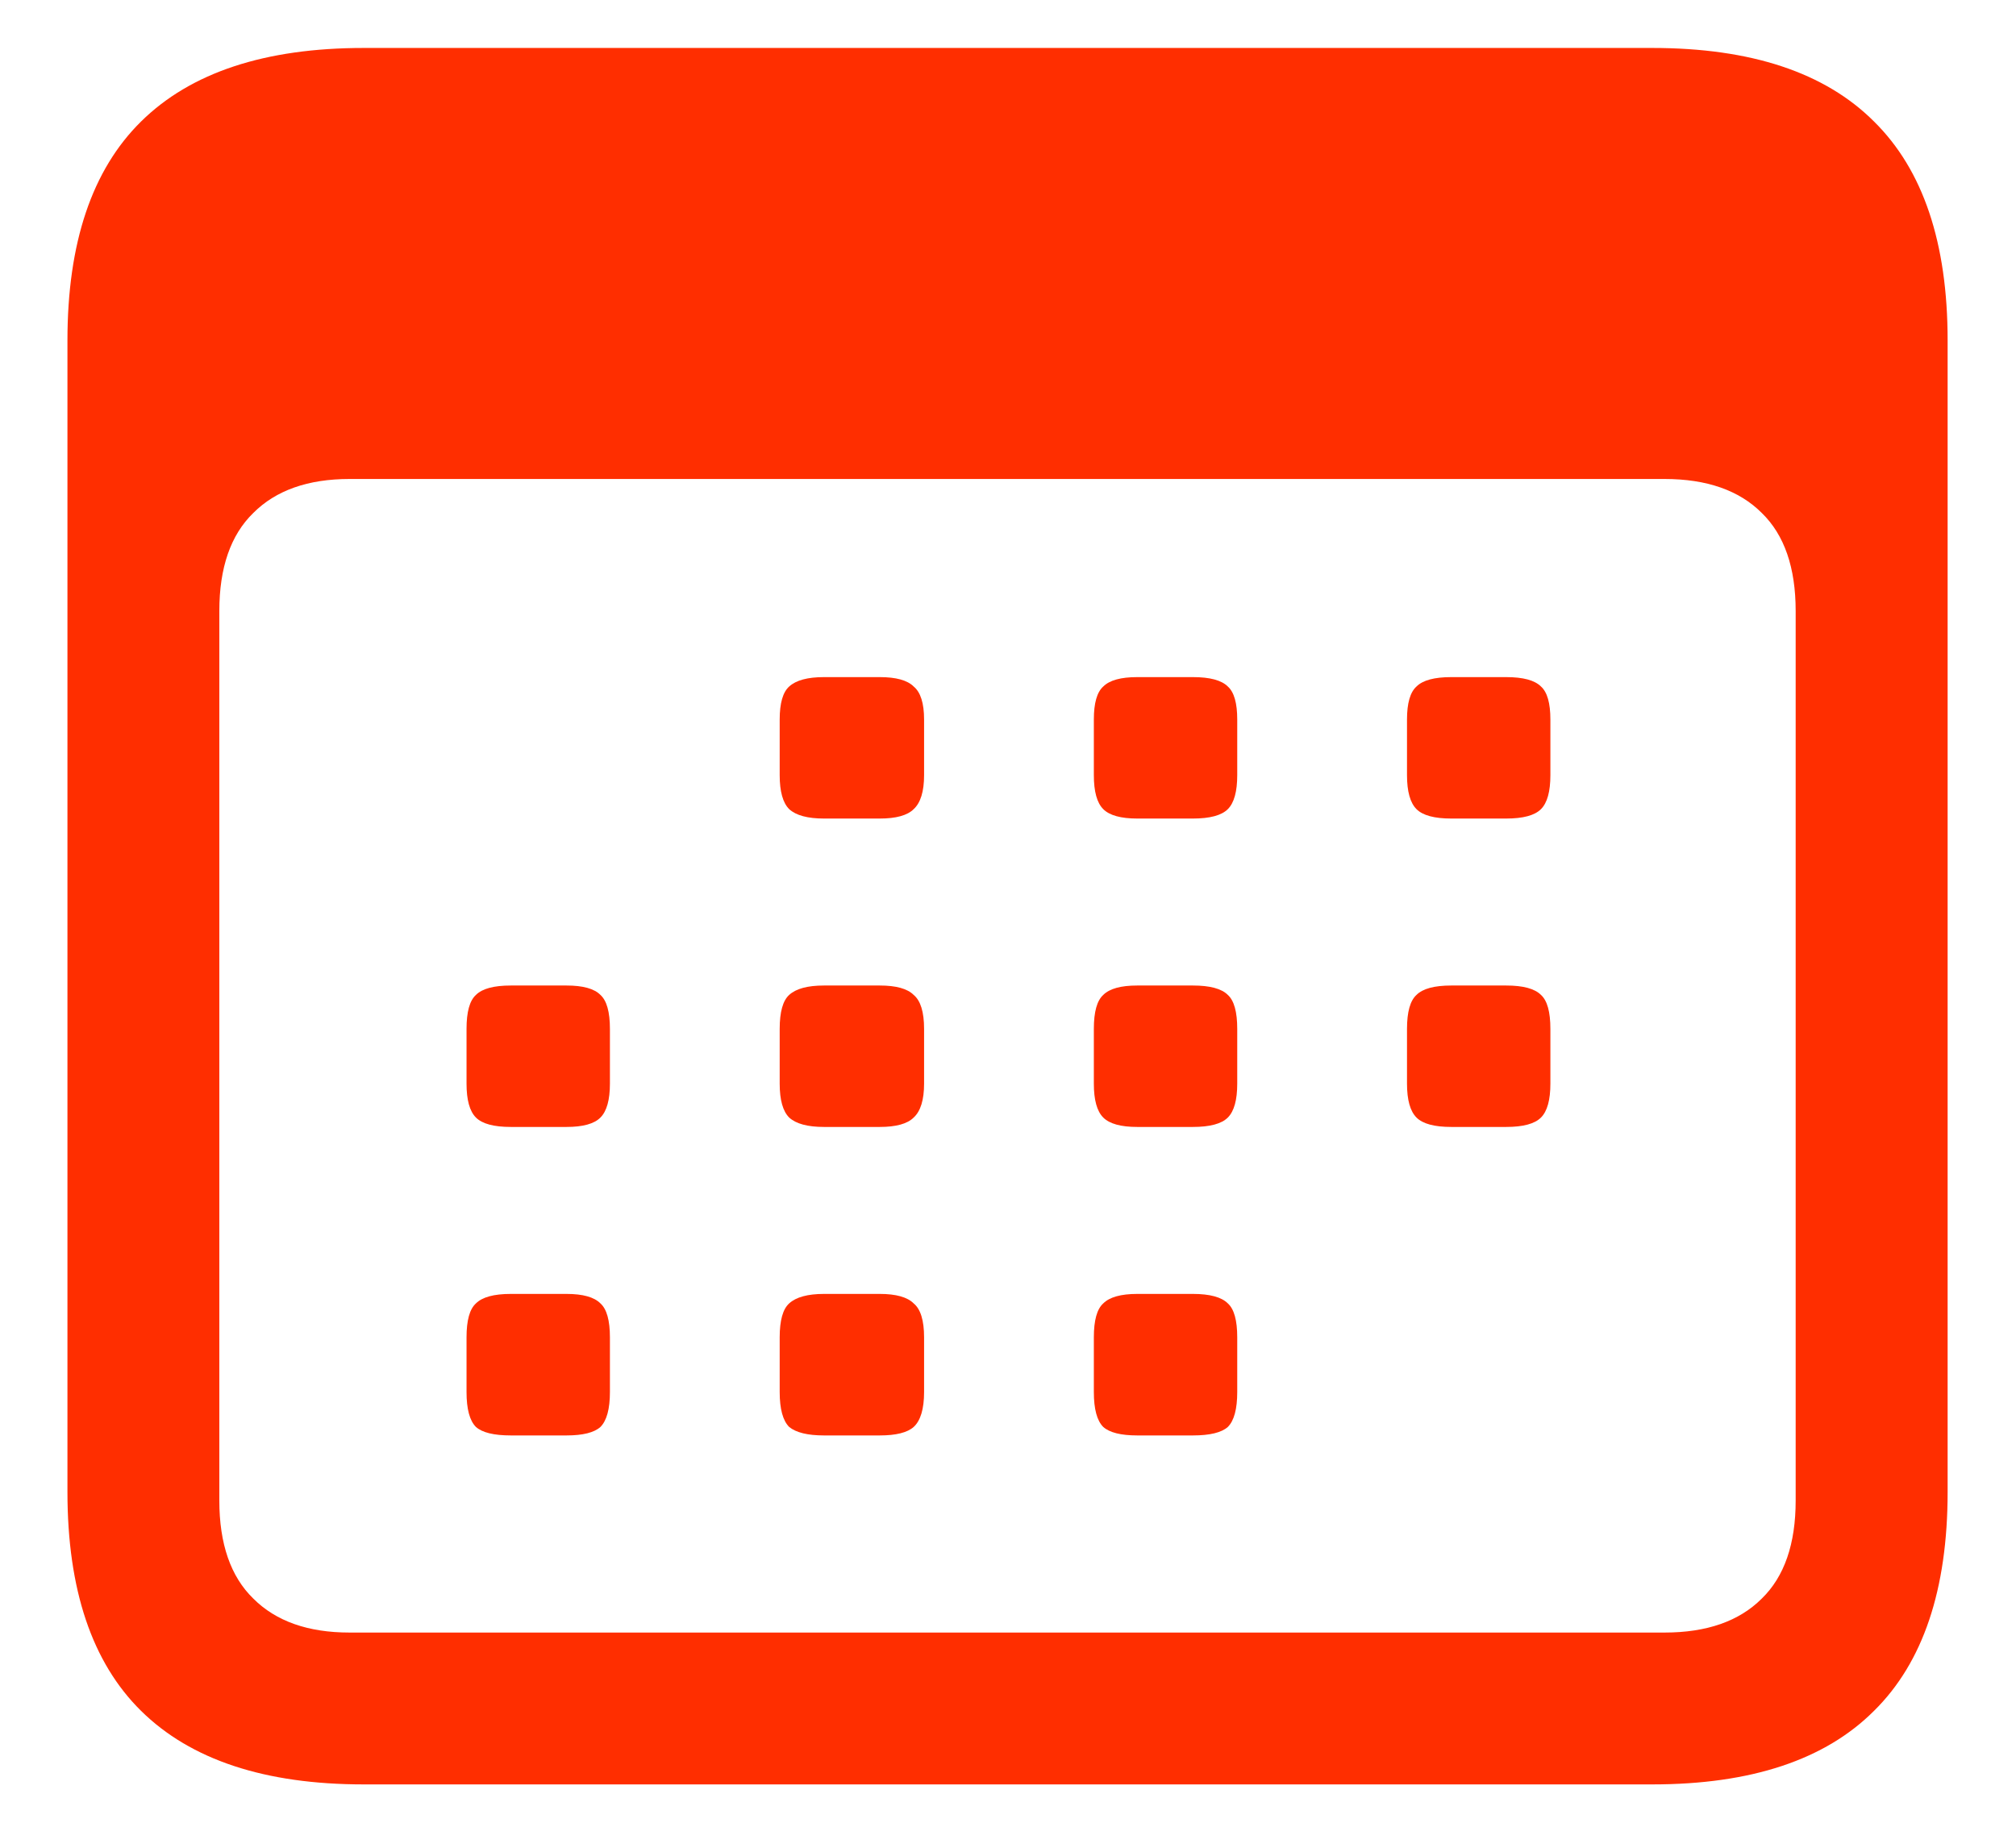 <svg width="24" height="22" viewBox="0 0 24 22" fill="none" xmlns="http://www.w3.org/2000/svg">
  <path d="M4.33 21.246C3.154 21.246 2.271 20.954 1.679 20.37C1.095 19.794 0.803 18.925 0.803 17.765V4.052C0.803 2.892 1.095 2.023 1.679 1.447C2.271 0.863 3.154 0.571 4.33 0.571H19.67C20.846 0.571 21.726 0.863 22.31 1.447C22.894 2.023 23.186 2.892 23.186 4.052V17.765C23.186 18.925 22.894 19.794 22.31 20.37C21.726 20.954 20.846 21.246 19.67 21.246H4.33ZM4.161 19.438H19.816C20.318 19.438 20.704 19.303 20.973 19.034C21.243 18.772 21.377 18.382 21.377 17.866V7.275C21.377 6.759 21.243 6.369 20.973 6.107C20.704 5.838 20.318 5.703 19.816 5.703H4.161C3.667 5.703 3.285 5.838 3.016 6.107C2.746 6.369 2.611 6.759 2.611 7.275V17.866C2.611 18.382 2.746 18.772 3.016 19.034C3.285 19.303 3.667 19.438 4.161 19.438ZM9.81 9.746C9.615 9.746 9.477 9.709 9.395 9.634C9.32 9.559 9.282 9.424 9.282 9.229V8.567C9.282 8.372 9.32 8.241 9.395 8.174C9.477 8.099 9.615 8.062 9.81 8.062H10.473C10.667 8.062 10.802 8.099 10.877 8.174C10.959 8.241 11.001 8.372 11.001 8.567V9.229C11.001 9.424 10.959 9.559 10.877 9.634C10.802 9.709 10.667 9.746 10.473 9.746H9.81ZM13.539 9.746C13.344 9.746 13.209 9.709 13.134 9.634C13.059 9.559 13.022 9.424 13.022 9.229V8.567C13.022 8.372 13.059 8.241 13.134 8.174C13.209 8.099 13.344 8.062 13.539 8.062H14.201C14.403 8.062 14.542 8.099 14.617 8.174C14.692 8.241 14.729 8.372 14.729 8.567V9.229C14.729 9.424 14.692 9.559 14.617 9.634C14.542 9.709 14.403 9.746 14.201 9.746H13.539ZM17.278 9.746C17.076 9.746 16.938 9.709 16.863 9.634C16.788 9.559 16.75 9.424 16.75 9.229V8.567C16.75 8.372 16.788 8.241 16.863 8.174C16.938 8.099 17.076 8.062 17.278 8.062H17.93C18.132 8.062 18.27 8.099 18.345 8.174C18.42 8.241 18.457 8.372 18.457 8.567V9.229C18.457 9.424 18.42 9.559 18.345 9.634C18.27 9.709 18.132 9.746 17.93 9.746H17.278ZM6.082 13.418C5.879 13.418 5.741 13.381 5.666 13.306C5.591 13.231 5.554 13.097 5.554 12.902V12.251C5.554 12.048 5.591 11.914 5.666 11.846C5.741 11.771 5.879 11.734 6.082 11.734H6.744C6.939 11.734 7.074 11.771 7.148 11.846C7.223 11.914 7.261 12.048 7.261 12.251V12.902C7.261 13.097 7.223 13.231 7.148 13.306C7.074 13.381 6.939 13.418 6.744 13.418H6.082ZM9.81 13.418C9.615 13.418 9.477 13.381 9.395 13.306C9.32 13.231 9.282 13.097 9.282 12.902V12.251C9.282 12.048 9.32 11.914 9.395 11.846C9.477 11.771 9.615 11.734 9.81 11.734H10.473C10.667 11.734 10.802 11.771 10.877 11.846C10.959 11.914 11.001 12.048 11.001 12.251V12.902C11.001 13.097 10.959 13.231 10.877 13.306C10.802 13.381 10.667 13.418 10.473 13.418H9.81ZM13.539 13.418C13.344 13.418 13.209 13.381 13.134 13.306C13.059 13.231 13.022 13.097 13.022 12.902V12.251C13.022 12.048 13.059 11.914 13.134 11.846C13.209 11.771 13.344 11.734 13.539 11.734H14.201C14.403 11.734 14.542 11.771 14.617 11.846C14.692 11.914 14.729 12.048 14.729 12.251V12.902C14.729 13.097 14.692 13.231 14.617 13.306C14.542 13.381 14.403 13.418 14.201 13.418H13.539ZM17.278 13.418C17.076 13.418 16.938 13.381 16.863 13.306C16.788 13.231 16.75 13.097 16.75 12.902V12.251C16.75 12.048 16.788 11.914 16.863 11.846C16.938 11.771 17.076 11.734 17.278 11.734H17.93C18.132 11.734 18.27 11.771 18.345 11.846C18.42 11.914 18.457 12.048 18.457 12.251V12.902C18.457 13.097 18.42 13.231 18.345 13.306C18.27 13.381 18.132 13.418 17.93 13.418H17.278ZM6.082 17.091C5.879 17.091 5.741 17.057 5.666 16.99C5.591 16.915 5.554 16.776 5.554 16.574V15.923C5.554 15.721 5.591 15.586 5.666 15.519C5.741 15.444 5.879 15.406 6.082 15.406H6.744C6.939 15.406 7.074 15.444 7.148 15.519C7.223 15.586 7.261 15.721 7.261 15.923V16.574C7.261 16.776 7.223 16.915 7.148 16.99C7.074 17.057 6.939 17.091 6.744 17.091H6.082ZM9.81 17.091C9.615 17.091 9.477 17.057 9.395 16.99C9.32 16.915 9.282 16.776 9.282 16.574V15.923C9.282 15.721 9.32 15.586 9.395 15.519C9.477 15.444 9.615 15.406 9.81 15.406H10.473C10.667 15.406 10.802 15.444 10.877 15.519C10.959 15.586 11.001 15.721 11.001 15.923V16.574C11.001 16.776 10.959 16.915 10.877 16.99C10.802 17.057 10.667 17.091 10.473 17.091H9.81ZM13.539 17.091C13.344 17.091 13.209 17.057 13.134 16.99C13.059 16.915 13.022 16.776 13.022 16.574V15.923C13.022 15.721 13.059 15.586 13.134 15.519C13.209 15.444 13.344 15.406 13.539 15.406H14.201C14.403 15.406 14.542 15.444 14.617 15.519C14.692 15.586 14.729 15.721 14.729 15.923V16.574C14.729 16.776 14.692 16.915 14.617 16.99C14.542 17.057 14.403 17.091 14.201 17.091H13.539Z" fill="#FF2E00"/>
</svg>
